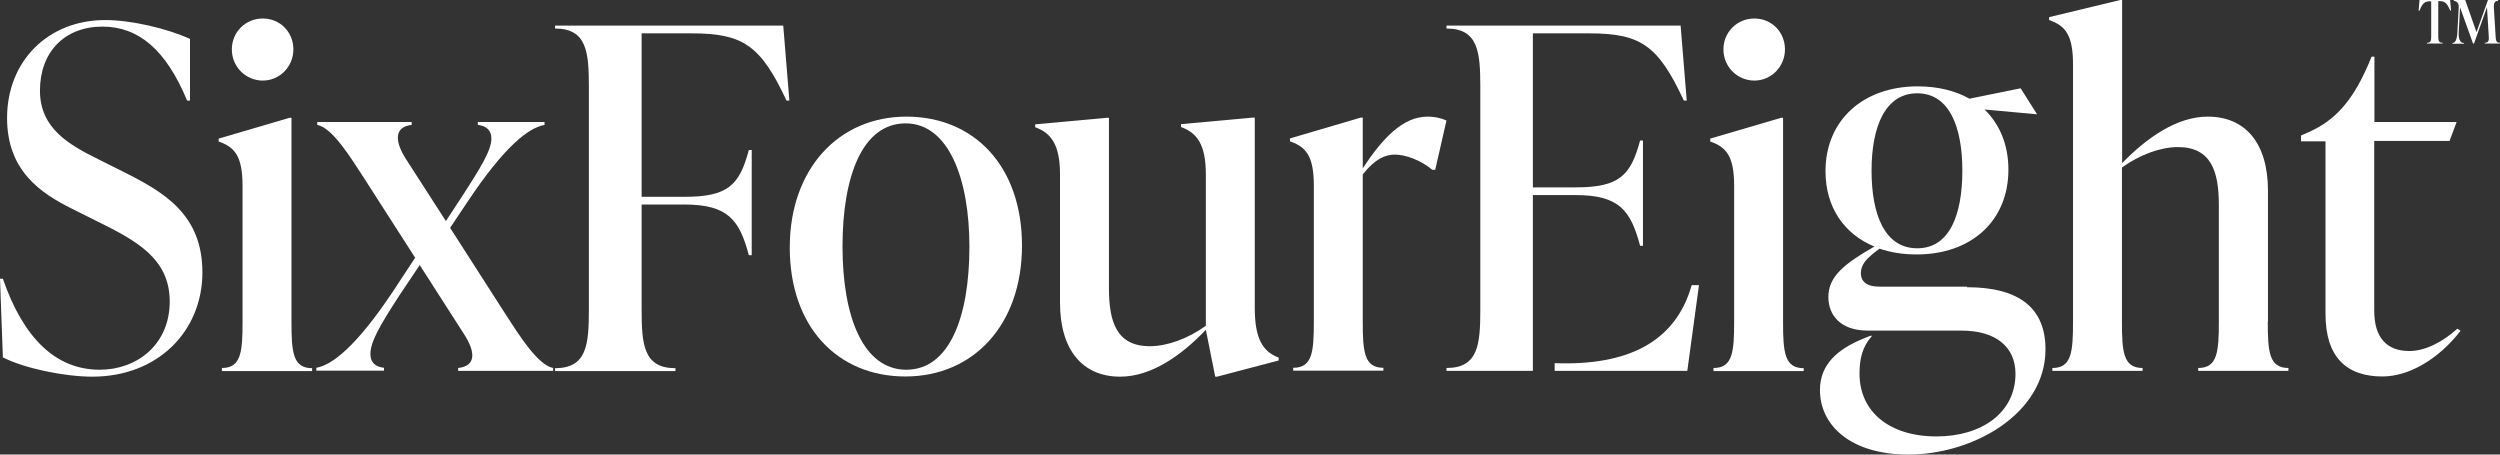 <svg width="209" height="38" viewBox="0 0 209 38" fill="none" xmlns="http://www.w3.org/2000/svg">
<rect x="0" y="0" width="209" height="38" fill="#333333" stroke="none"/>
<g clip-path="url(#clip0_9_128)">
<path d="M0.24 29.846L0 23.303H0.24C1.965 28.299 4.682 30.909 8.341 30.909C11.441 30.909 14.189 28.814 14.189 25.204C14.189 21.595 11.361 20.096 8.053 18.468L6.056 17.469C3.419 16.164 0.591 14.294 0.591 9.863C0.591 5.157 3.963 1.676 8.804 1.676C10.961 1.676 13.997 2.385 15.883 3.255V8.412H15.643C13.869 4.126 11.553 2.224 8.565 2.224C5.385 2.224 3.34 4.367 3.34 7.574C3.34 10.781 5.848 12.135 8.245 13.327L10.242 14.326C13.662 16.035 16.921 17.888 16.921 22.771C16.921 27.654 13.23 31.489 7.718 31.489C5.433 31.489 2.061 30.813 0.208 29.862L0.24 29.846Z" fill="white"/>
<path d="M18.551 31.006V30.764C20.165 30.764 20.277 29.41 20.277 26.88V15.551C20.277 13.021 19.606 12.296 18.279 11.829V11.587L24.208 9.846H24.367V26.896C24.367 29.427 24.479 30.78 26.093 30.78V31.022H18.551V31.006ZM19.382 4.126C19.382 2.691 20.517 1.547 21.971 1.547C23.425 1.547 24.527 2.691 24.527 4.126C24.527 5.56 23.393 6.736 21.971 6.736C20.549 6.736 19.382 5.592 19.382 4.126Z" fill="white"/>
<path d="M42.279 26.284C43.494 28.186 44.996 30.523 46.242 30.764V31.006H38.301V30.764C39.787 30.603 39.787 29.459 38.78 27.912L35.089 22.159L33.395 24.689C31.75 27.219 30.966 28.573 30.966 29.604C30.966 30.281 31.366 30.668 32.101 30.748V30.99H26.445V30.748C27.787 30.506 29.784 28.959 32.852 24.366L34.706 21.546L30.455 14.923C29.273 13.102 27.787 10.684 26.524 10.443V10.201H34.418V10.443C32.932 10.604 32.996 11.829 33.938 13.295L37.278 18.484L38.572 16.502C40.218 13.972 41.081 12.538 41.081 11.587C41.081 10.91 40.681 10.523 39.947 10.443V10.201H45.523V10.443C44.181 10.684 42.184 12.232 39.116 16.824L37.63 19.048L42.263 26.268L42.279 26.284Z" fill="white"/>
<path d="M65.48 2.143L65.992 8.412H65.752C63.595 3.771 62.093 2.788 57.811 2.788H53.64V16.454H57.219C60.878 16.454 61.821 15.471 62.604 12.538H62.844V21.337H62.604C61.821 18.404 60.878 17.098 57.219 17.098H53.64V25.865C53.64 28.798 53.8 30.78 56.468 30.78V31.022H46.402V30.78C49.07 30.78 49.23 28.798 49.23 25.865V7.3C49.23 4.367 49.07 2.385 46.402 2.385V2.143H65.464H65.48Z" fill="white"/>
<path d="M66.024 20.692C66.024 14.117 70.114 9.75 75.77 9.75C81.427 9.75 85.438 13.875 85.438 20.531C85.438 27.187 81.347 31.473 75.691 31.473C70.034 31.473 66.024 27.348 66.024 20.692ZM81.043 20.611C81.043 14.987 79.318 10.314 75.707 10.314C72.095 10.314 70.434 14.745 70.434 20.611C70.434 26.477 72.159 30.909 75.77 30.909C79.382 30.909 81.043 26.477 81.043 20.611Z" fill="white"/>
<path d="M104.899 25.768C104.899 28.299 105.571 29.41 106.897 29.894V30.136L101.752 31.489H101.592L100.809 27.573C98.764 29.717 96.255 31.489 93.65 31.489C90.503 31.489 88.617 29.265 88.617 25.301V14.601C88.617 12.07 87.866 11.12 86.54 10.636V10.394L92.548 9.846H92.708V24.109C92.708 26.88 93.331 28.943 96.127 28.943C97.581 28.943 99.307 28.315 100.809 27.235V14.584C100.809 12.054 100.058 11.104 98.732 10.62V10.378L104.74 9.83H104.899V25.768Z" fill="white"/>
<path d="M120.926 10.072L119.983 14.198H119.744C118.801 13.408 117.539 12.925 116.596 12.925C115.813 12.925 114.95 13.279 113.927 14.584V26.864C113.927 29.394 114.039 30.748 115.653 30.748V30.99H108.111V30.748C109.725 30.748 109.837 29.394 109.837 26.864V15.535C109.837 13.005 109.166 12.28 107.84 11.813V11.571L113.768 9.83H113.927V14.069C115.573 11.571 117.267 9.75 119.344 9.75C119.855 9.75 120.367 9.83 120.91 10.072H120.926Z" fill="white"/>
<path d="M204.909 0.886H204.846C204.59 0.322 204.414 0.097 203.999 0.097H203.839V2.981C203.839 3.368 203.855 3.578 204.206 3.578V3.642H202.896V3.578C203.232 3.578 203.248 3.368 203.248 2.981V0.113H203.088C202.672 0.113 202.497 0.338 202.257 0.902H202.193L202.273 0H204.83L204.909 0.886V0.886ZM208.632 2.981C208.648 3.368 208.664 3.578 209 3.578V3.642H207.722V3.578C208.057 3.578 208.089 3.368 208.057 2.981L207.913 0.596L206.827 3.642H206.747L205.66 0.612L205.549 2.707C205.517 3.271 205.676 3.594 205.98 3.594V3.658H205.021V3.594C205.261 3.594 205.405 3.32 205.437 2.707L205.549 0.612C205.565 0.29 205.421 0.113 205.133 0.064V0H206.092L207.035 2.691L207.993 0H208.84V0.064C208.505 0.097 208.473 0.306 208.489 0.677L208.632 2.997V2.981Z" fill="white"/>
<path d="M120.926 31.006V30.764C123.594 30.764 123.754 28.782 123.754 25.849V7.3C123.754 4.367 123.594 2.385 120.926 2.385V2.143H140.5L141.011 8.412H140.771C138.614 3.771 137.16 2.788 132.83 2.788H128.148V15.664H131.728C135.387 15.664 136.329 14.665 137.112 11.748H137.352V20.547H137.112C136.329 17.614 135.387 16.309 131.728 16.309H128.148V31.006H120.91H120.926Z" fill="white"/>
<path d="M141.059 31.006H129.97V30.361C136.122 30.587 140.084 28.573 141.427 23.835H142.034L141.059 31.006Z" fill="white"/>
<path d="M143.248 31.006V30.764C144.862 30.764 144.974 29.41 144.974 26.88V15.551C144.974 13.021 144.303 12.296 142.976 11.829V11.587L148.905 9.846H149.064V26.896C149.064 29.427 149.176 30.78 150.79 30.78V31.022H143.248V31.006ZM144.079 4.126C144.079 2.691 145.213 1.547 146.668 1.547C148.122 1.547 149.224 2.691 149.224 4.126C149.224 5.56 148.09 6.736 146.668 6.736C145.245 6.736 144.079 5.592 144.079 4.126Z" fill="white"/>
<path d="M164.436 24.012C168.766 24.012 171.003 25.72 171.003 29.201C171.003 34.6 164.947 38 159.53 38C154.737 38 152.148 35.583 152.148 32.601C152.148 30.458 153.634 29.185 155.759 28.315L156.351 28.073H156.51C155.679 28.991 155.456 30.007 155.456 31.248C155.456 34.374 157.9 36.485 161.895 36.485C165.666 36.485 168.494 34.503 168.494 31.248C168.494 29.024 166.88 27.638 163.972 27.638H156.159C153.874 27.638 152.851 26.365 152.851 24.818C152.851 23.077 154.273 21.997 156.702 20.611C154.193 19.58 152.612 17.356 152.612 14.31C152.612 10.024 155.791 7.22 160.313 7.22C161.959 7.22 163.461 7.574 164.643 8.251L168.926 7.381L170.3 9.556L165.906 9.154C167.168 10.378 167.903 12.086 167.903 14.181C167.903 18.468 164.803 21.272 160.233 21.272C159.099 21.272 158.076 21.111 157.133 20.789C155.919 21.659 155.568 22.175 155.568 22.852C155.568 23.48 155.999 23.963 157.102 23.963H164.452L164.436 24.012ZM156.462 14.262C156.462 17.953 157.565 20.757 160.281 20.757C162.998 20.757 164.052 17.936 164.052 14.262C164.052 10.588 162.95 7.8 160.281 7.8C157.613 7.8 156.462 10.572 156.462 14.262Z" fill="white"/>
<path d="M189.586 26.88C189.586 29.41 189.698 30.764 191.312 30.764V31.006H183.77V30.764C185.384 30.764 185.495 29.41 185.495 26.88V17.131C185.495 14.359 184.872 12.296 182.076 12.296C180.622 12.296 178.896 12.925 177.394 14.004V26.88C177.394 29.41 177.506 30.764 179.12 30.764V31.006H171.578V30.764C173.192 30.764 173.304 29.41 173.304 26.88V5.399C173.304 2.869 172.633 2.143 171.306 1.676V1.434L177.251 0H177.41V13.634C179.456 11.539 181.964 9.75 184.569 9.75C187.717 9.75 189.602 11.974 189.602 15.938V26.88H189.586Z" fill="white"/>
<path d="M205.692 27.67C203.839 30.055 201.362 31.473 199.173 31.473C196.153 31.473 194.412 29.846 194.412 26.236V11.813H192.366V11.329L192.91 11.087C195.194 10.104 196.792 8.428 198.262 4.738H198.502V10.201H205.373L204.782 11.78H198.486V25.978C198.486 28.202 199.509 29.346 201.426 29.346C202.848 29.346 204.334 28.476 205.437 27.477L205.676 27.638L205.692 27.67Z" fill="white"/>
</g>
<defs>
<clipPath id="clip0_9_128">
<rect width="209" height="38" fill="white"/>
</clipPath>
</defs>
</svg>
